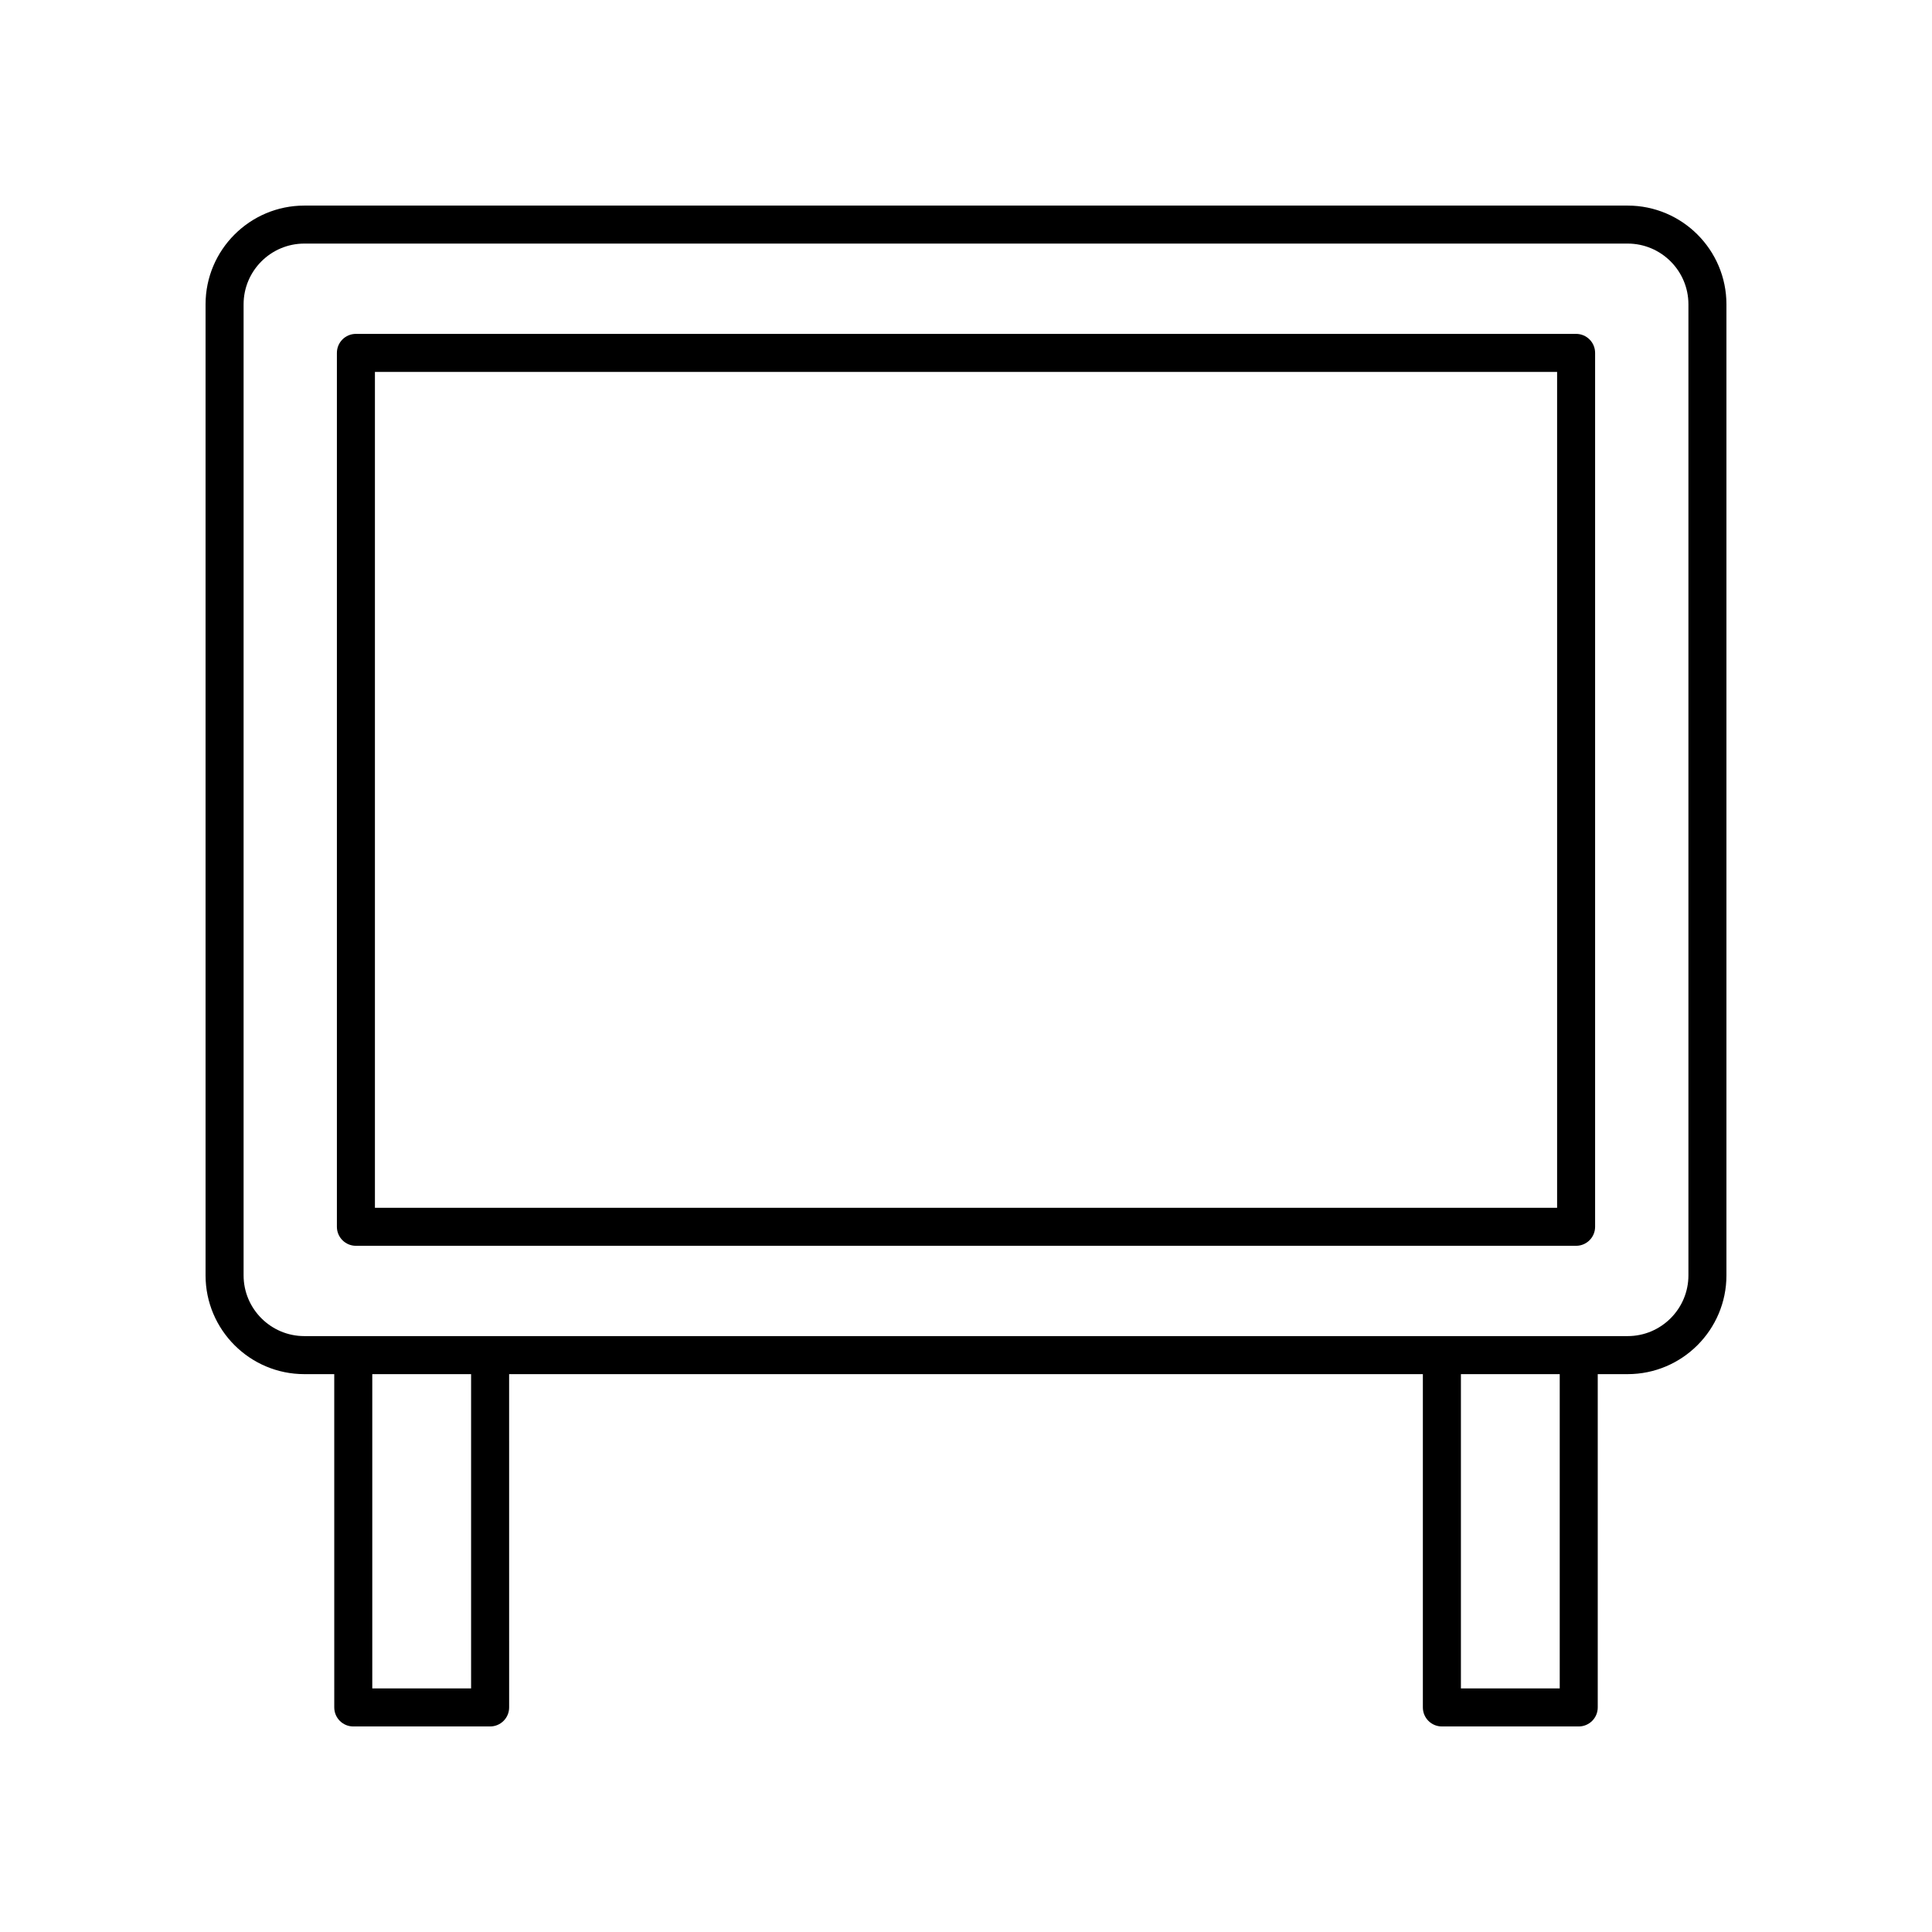 <?xml version="1.0" encoding="UTF-8"?>
<!-- Uploaded to: SVG Repo, www.svgrepo.com, Generator: SVG Repo Mixer Tools -->
<svg fill="#000000" width="800px" height="800px" version="1.1" viewBox="144 144 512 512" xmlns="http://www.w3.org/2000/svg">
 <g>
  <path d="m224.65 508.16h7.93l0.004 88.328c0 2.781 2.254 5.039 5.039 5.039h36.266c2.785 0 5.039-2.254 5.039-5.039l-0.004-88.328h242.15v88.328c0 2.781 2.254 5.039 5.039 5.039h36.266c2.785 0 5.039-2.254 5.039-5.039v-88.328h7.93c14.43 0 26.176-11.742 26.176-26.176v-257.33c0-14.434-11.746-26.172-26.176-26.172h-350.7c-14.43 0-26.172 11.738-26.172 26.172v257.33c0 14.434 11.742 26.176 26.172 26.176zm44.195 83.289h-26.188v-83.289h26.188zm288.5 0h-26.188v-83.289h26.188zm-348.79-366.8c0-8.875 7.223-16.098 16.098-16.098h350.7c8.875 0 16.098 7.223 16.098 16.098v257.33c0 8.879-7.223 16.102-16.098 16.102h-350.7c-8.875 0-16.098-7.223-16.098-16.102z"/>
  <path d="m238.32 474.15h323.36c2.785 0 5.039-2.254 5.039-5.039v-231.59c0-2.781-2.254-5.039-5.039-5.039h-323.36c-2.785 0-5.039 2.254-5.039 5.039v231.59c0 2.781 2.254 5.039 5.039 5.039zm5.039-231.59h313.29v221.52h-313.29z"/>
 </g>
</svg>